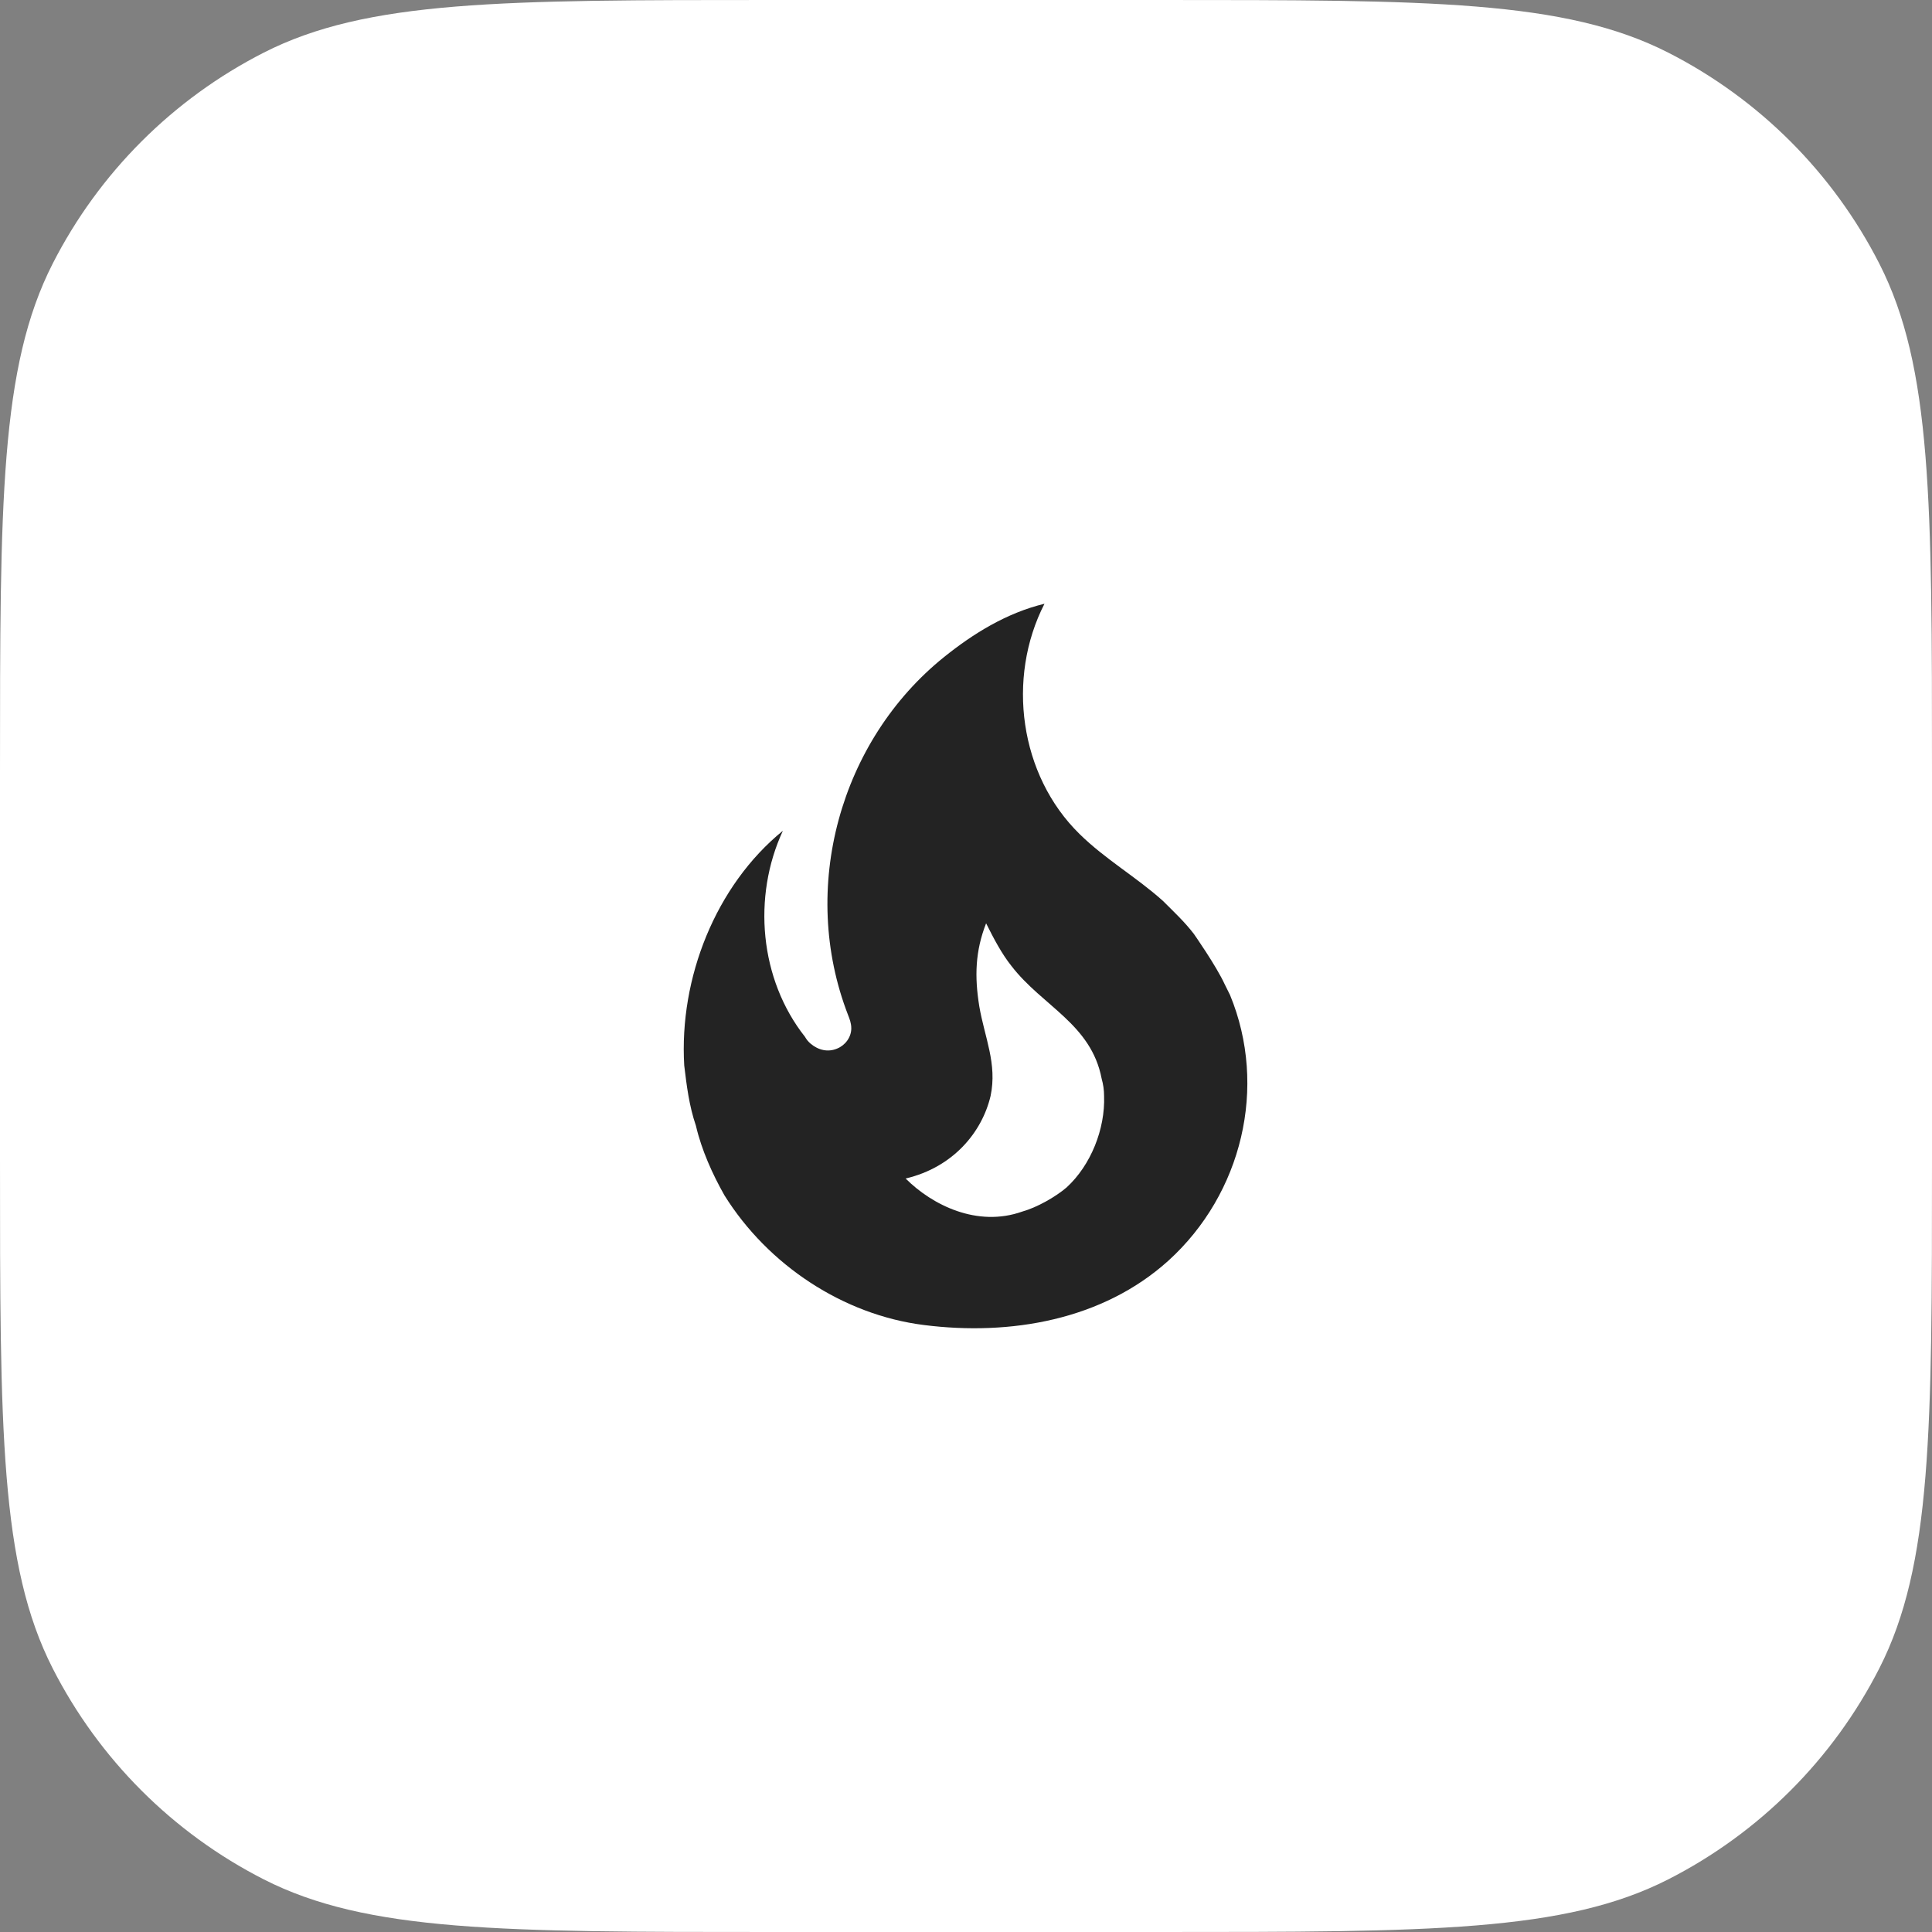 <svg width="32" height="32" viewBox="0 0 32 32" fill="none" xmlns="http://www.w3.org/2000/svg">
<rect x="0" y="0" width="32" height="32" fill="#808080" stroke="none"/>
<path d="M0 12.8C0 8.32 0 6.079 0.872 4.368C1.639 2.863 2.863 1.639 4.368 0.872C6.079 0 8.32 0 12.8 0H19.2C23.68 0 25.921 0 27.632 0.872C29.137 1.639 30.361 2.863 31.128 4.368C32 6.079 32 8.32 32 12.8V19.2C32 23.68 32 25.921 31.128 27.632C30.361 29.137 29.137 30.361 27.632 31.128C25.921 32 23.68 32 19.2 32H12.8C8.32 32 6.079 32 4.368 31.128C2.863 30.361 1.639 29.137 0.872 27.632C0 25.921 0 23.68 0 19.2V12.8Z" fill="white"/>
<path d="M19.773 15.467C19.62 15.267 19.433 15.093 19.26 14.92C18.813 14.52 18.307 14.233 17.88 13.813C16.887 12.84 16.667 11.233 17.3 10C16.667 10.153 16.113 10.5 15.64 10.88C13.913 12.267 13.233 14.713 14.047 16.813C14.073 16.88 14.1 16.947 14.1 17.033C14.1 17.18 14 17.313 13.867 17.367C13.713 17.433 13.553 17.393 13.427 17.287C13.387 17.253 13.36 17.22 13.333 17.173C12.58 16.22 12.46 14.853 12.967 13.76C11.853 14.667 11.247 16.2 11.333 17.647C11.373 17.98 11.413 18.313 11.527 18.647C11.62 19.047 11.8 19.447 12 19.8C12.72 20.953 13.967 21.78 15.307 21.947C16.733 22.127 18.26 21.867 19.353 20.88C20.573 19.773 21 18 20.373 16.48L20.287 16.307C20.147 16 19.773 15.467 19.773 15.467ZM17.667 19.667C17.48 19.827 17.173 20 16.933 20.067C16.187 20.333 15.44 19.96 15 19.52C15.793 19.333 16.267 18.747 16.407 18.153C16.52 17.62 16.307 17.18 16.22 16.667C16.14 16.173 16.153 15.753 16.333 15.293C16.46 15.547 16.593 15.8 16.753 16C17.267 16.667 18.073 16.96 18.247 17.867C18.273 17.96 18.287 18.053 18.287 18.153C18.307 18.7 18.067 19.3 17.667 19.667Z" fill="#232323"/>
</svg>

